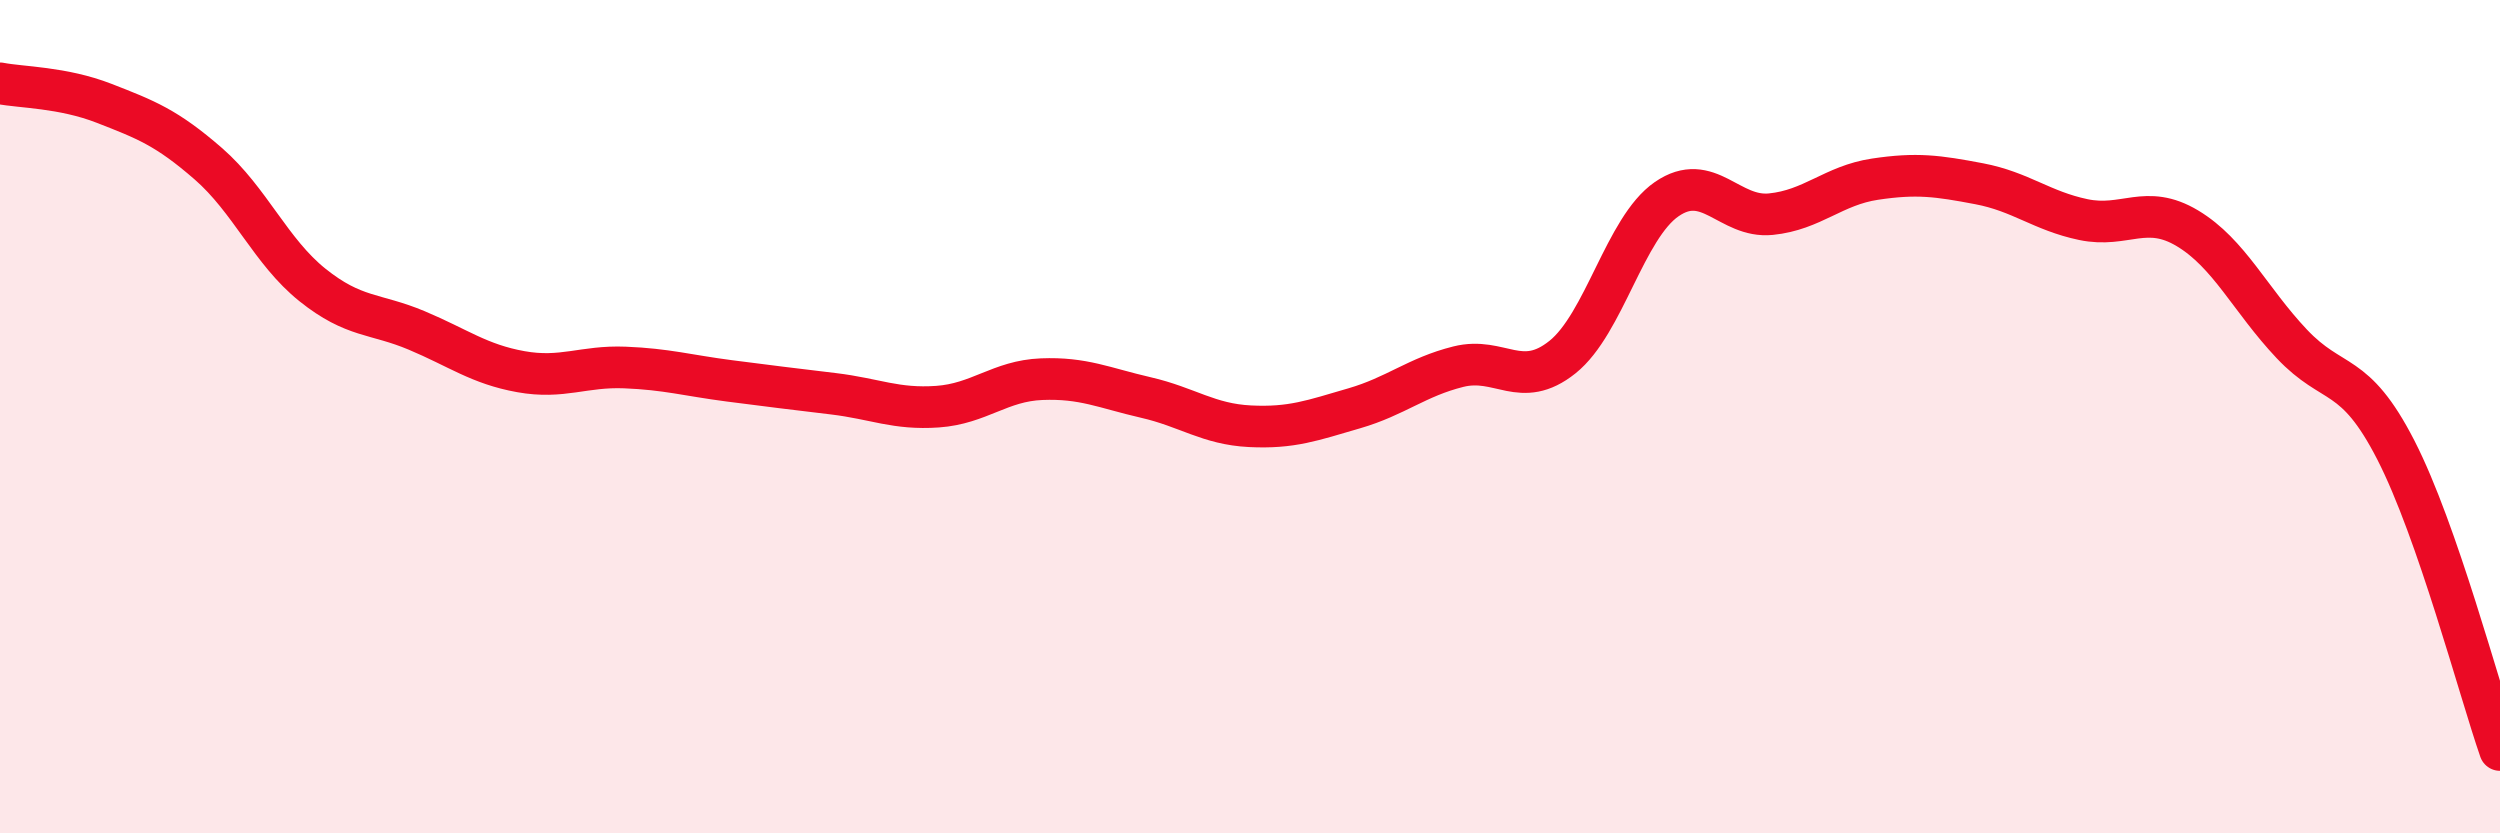 
    <svg width="60" height="20" viewBox="0 0 60 20" xmlns="http://www.w3.org/2000/svg">
      <path
        d="M 0,2 C 0.5,2.1 1.5,2.09 2.5,2.48 C 3.5,2.87 4,3.06 5,3.93 C 6,4.8 6.5,6.04 7.5,6.84 C 8.5,7.64 9,7.51 10,7.93 C 11,8.35 11.5,8.74 12.5,8.92 C 13.5,9.1 14,8.78 15,8.82 C 16,8.86 16.5,9.01 17.5,9.14 C 18.5,9.27 19,9.33 20,9.45 C 21,9.57 21.5,9.83 22.5,9.76 C 23.5,9.69 24,9.14 25,9.1 C 26,9.06 26.5,9.31 27.5,9.54 C 28.5,9.77 29,10.18 30,10.23 C 31,10.28 31.5,10.09 32.5,9.8 C 33.5,9.51 34,9.05 35,8.8 C 36,8.55 36.5,9.37 37.5,8.57 C 38.5,7.77 39,5.47 40,4.78 C 41,4.09 41.5,5.24 42.5,5.14 C 43.5,5.04 44,4.45 45,4.3 C 46,4.15 46.5,4.22 47.5,4.41 C 48.5,4.6 49,5.06 50,5.27 C 51,5.48 51.5,4.88 52.5,5.48 C 53.5,6.08 54,7.19 55,8.25 C 56,9.31 56.5,8.85 57.5,10.8 C 58.5,12.75 59.5,16.56 60,18L60 20L0 20Z"
        fill="#EB0A25"
        opacity="0.1"
        stroke-linecap="round"
        stroke-linejoin="round"
      />
      <path
        d="M 0,2 C 0.5,2.1 1.5,2.09 2.5,2.48 C 3.5,2.87 4,3.06 5,3.93 C 6,4.8 6.5,6.04 7.5,6.84 C 8.5,7.64 9,7.51 10,7.93 C 11,8.35 11.5,8.74 12.5,8.92 C 13.5,9.1 14,8.78 15,8.82 C 16,8.86 16.5,9.01 17.5,9.14 C 18.5,9.27 19,9.33 20,9.45 C 21,9.57 21.5,9.83 22.5,9.76 C 23.5,9.69 24,9.14 25,9.1 C 26,9.06 26.5,9.31 27.5,9.54 C 28.5,9.77 29,10.18 30,10.23 C 31,10.28 31.5,10.09 32.5,9.8 C 33.5,9.51 34,9.05 35,8.8 C 36,8.55 36.5,9.37 37.5,8.57 C 38.5,7.77 39,5.47 40,4.78 C 41,4.09 41.5,5.24 42.5,5.14 C 43.5,5.04 44,4.45 45,4.3 C 46,4.15 46.5,4.22 47.5,4.41 C 48.5,4.6 49,5.06 50,5.27 C 51,5.48 51.5,4.88 52.5,5.48 C 53.5,6.08 54,7.19 55,8.25 C 56,9.31 56.5,8.85 57.5,10.8 C 58.5,12.75 59.5,16.56 60,18"
        stroke="#EB0A25"
        stroke-width="1"
        fill="none"
        stroke-linecap="round"
        stroke-linejoin="round"
      />
    </svg>
  